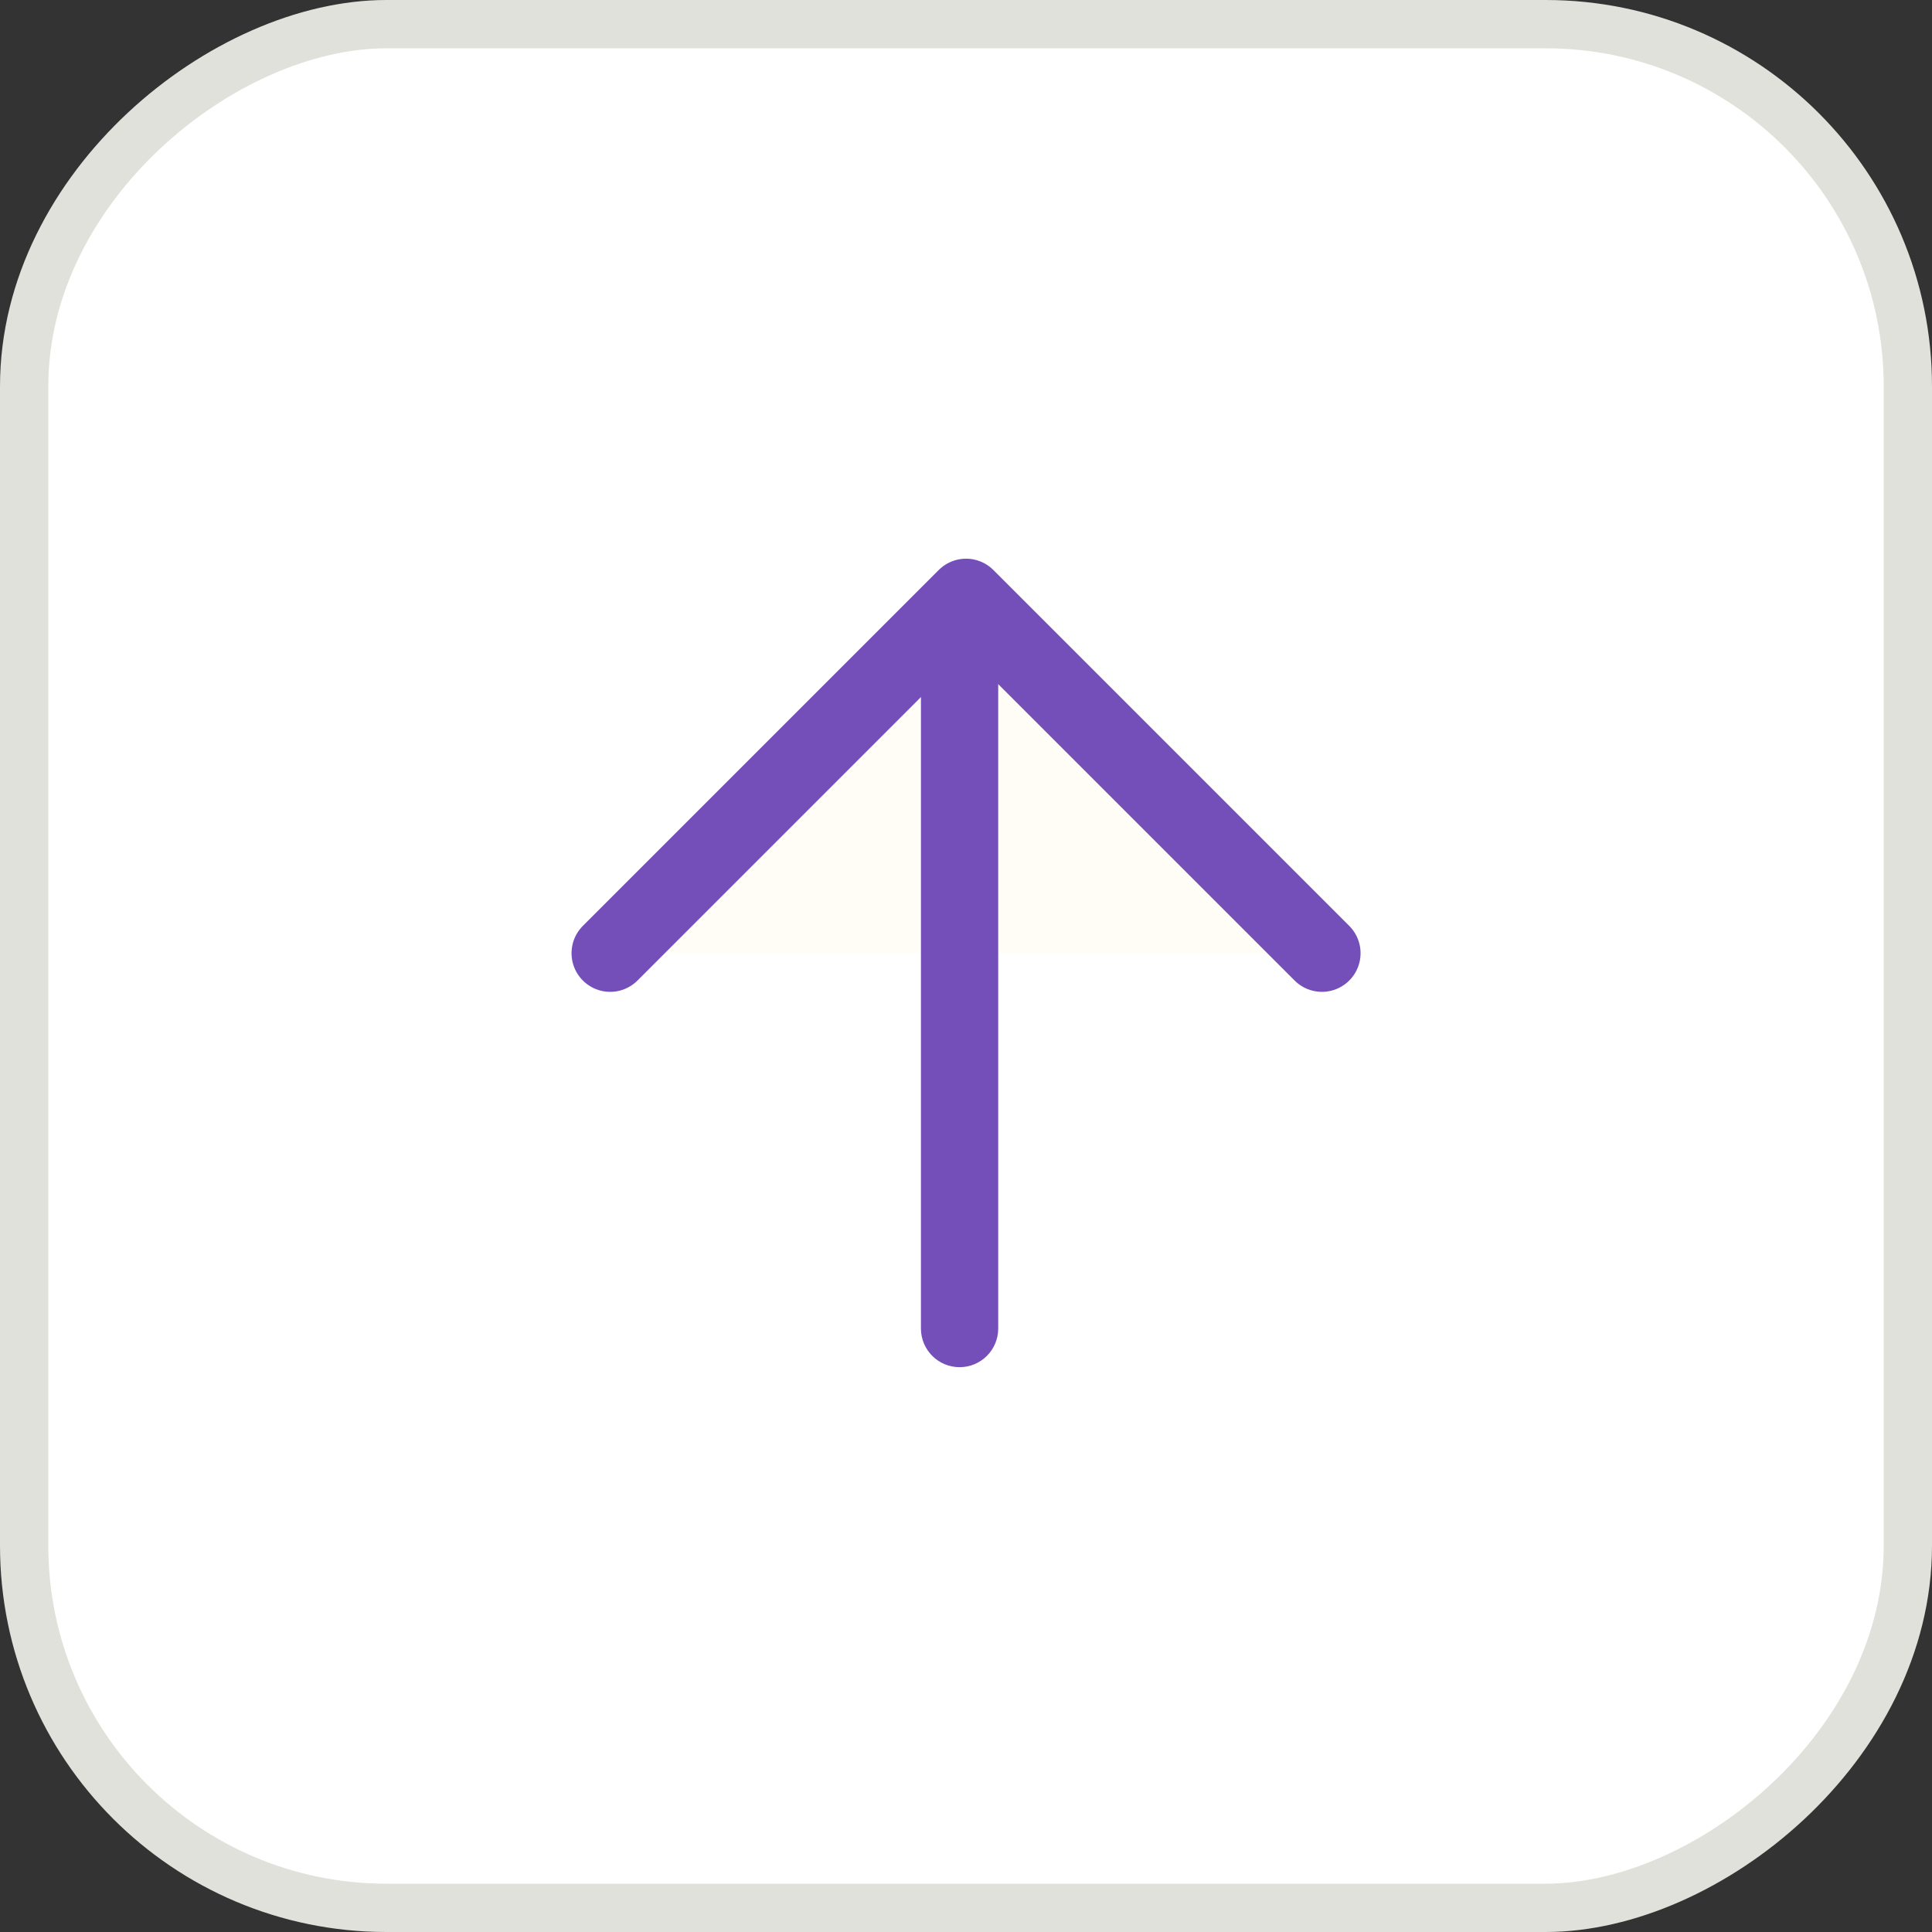 <svg width="40" height="40" viewBox="0 0 40 40" fill="none" xmlns="http://www.w3.org/2000/svg">
<rect x="0" y="0" width="40" height="40" fill="#333333" stroke="none"/>
<rect x="0.5" y="39.5" width="39" height="39" rx="7.5" transform="rotate(-90 0.5 39.5)" fill="white" stroke="#E1E1DB"/>
<path d="M12.633 19.735L20.001 12.367L27.369 19.735" fill="#FFFDF6"/>
<path d="M12.633 19.735L20.001 12.367L27.369 19.735" stroke="#754FB9" stroke-width="1.6" stroke-linecap="round" stroke-linejoin="round"/>
<path d="M19.067 27.506C19.067 27.948 19.425 28.306 19.867 28.306C20.309 28.306 20.667 27.948 20.667 27.506L19.867 27.506L19.067 27.506ZM19.867 12.5L19.067 12.5L19.067 27.506L19.867 27.506L20.667 27.506L20.667 12.5L19.867 12.5Z" fill="#754FB9"/>
</svg>
